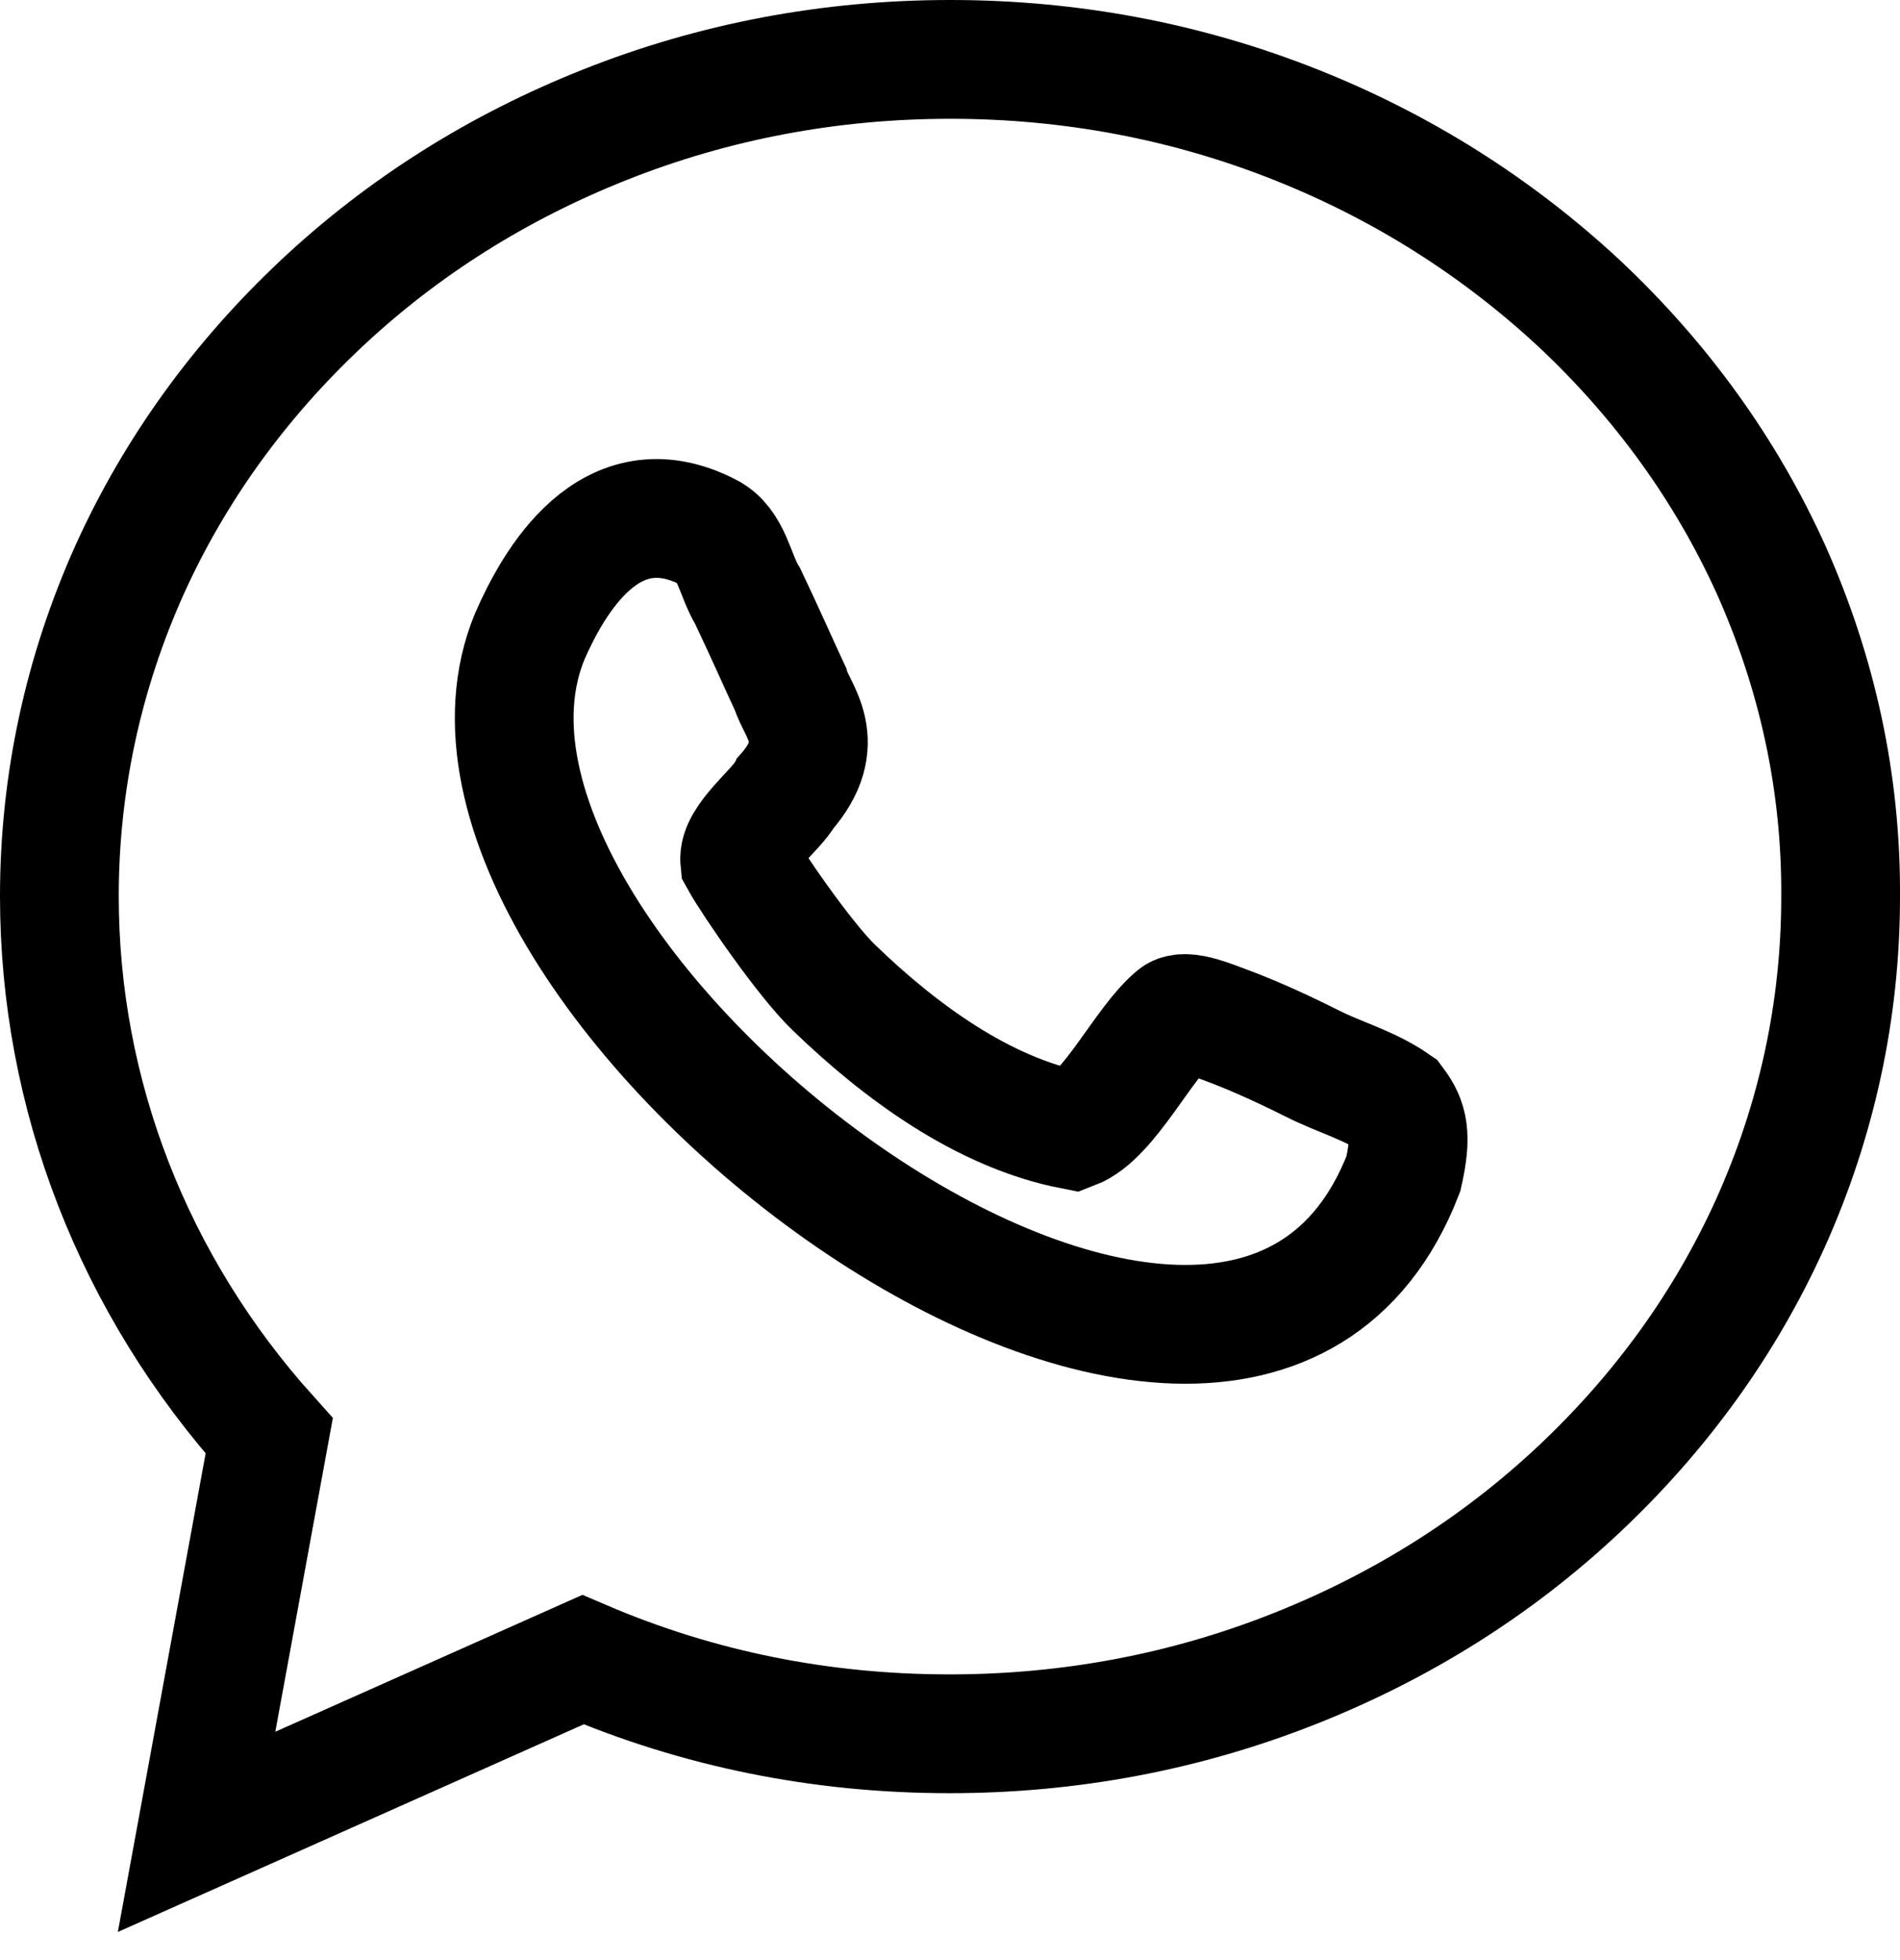 <?xml version="1.0" encoding="UTF-8"?>
<svg xmlns="http://www.w3.org/2000/svg" width="32" height="33" viewBox="0 0 32 33" fill="none">
  <path d="M29.826 9.585C29.067 7.91 27.979 6.406 26.597 5.109C25.215 3.825 23.613 2.81 21.827 2.101C19.981 1.367 18.024 1 16.006 1C13.988 1 12.031 1.367 10.185 2.101C8.399 2.81 6.797 3.813 5.415 5.109C4.033 6.406 2.945 7.91 2.186 9.585C1.404 11.322 1 13.181 1 15.089C1 18.427 2.247 21.632 4.534 24.175L3.311 30.841L9.818 27.942C11.762 28.774 13.829 29.19 15.994 29.19C18.012 29.19 19.968 28.823 21.815 28.089C23.601 27.38 25.203 26.377 26.585 25.081C27.967 23.784 29.055 22.28 29.813 20.604C30.596 18.868 31 17.009 31 15.101C31.012 13.181 30.608 11.334 29.826 9.585Z" stroke="black" stroke-width="2"></path>
  <path d="M22.095 17.902C21.459 17.584 20.995 17.388 20.664 17.266C20.456 17.192 19.967 16.972 19.796 17.107C19.258 17.547 18.683 18.794 18.072 19.027C16.555 18.733 15.149 17.694 14.048 16.63C13.559 16.165 12.654 14.844 12.458 14.489C12.421 14.123 13.082 13.633 13.229 13.352C13.987 12.496 13.412 11.958 13.314 11.603C13.143 11.236 12.85 10.576 12.593 10.038C12.373 9.683 12.324 9.157 11.932 8.962C10.269 8.105 9.315 9.818 8.924 10.71C6.563 16.397 20.75 27.221 23.636 19.761C23.783 19.112 23.722 18.868 23.502 18.574C23.061 18.268 22.548 18.134 22.095 17.902Z" stroke="black" stroke-width="2"></path>
</svg>
